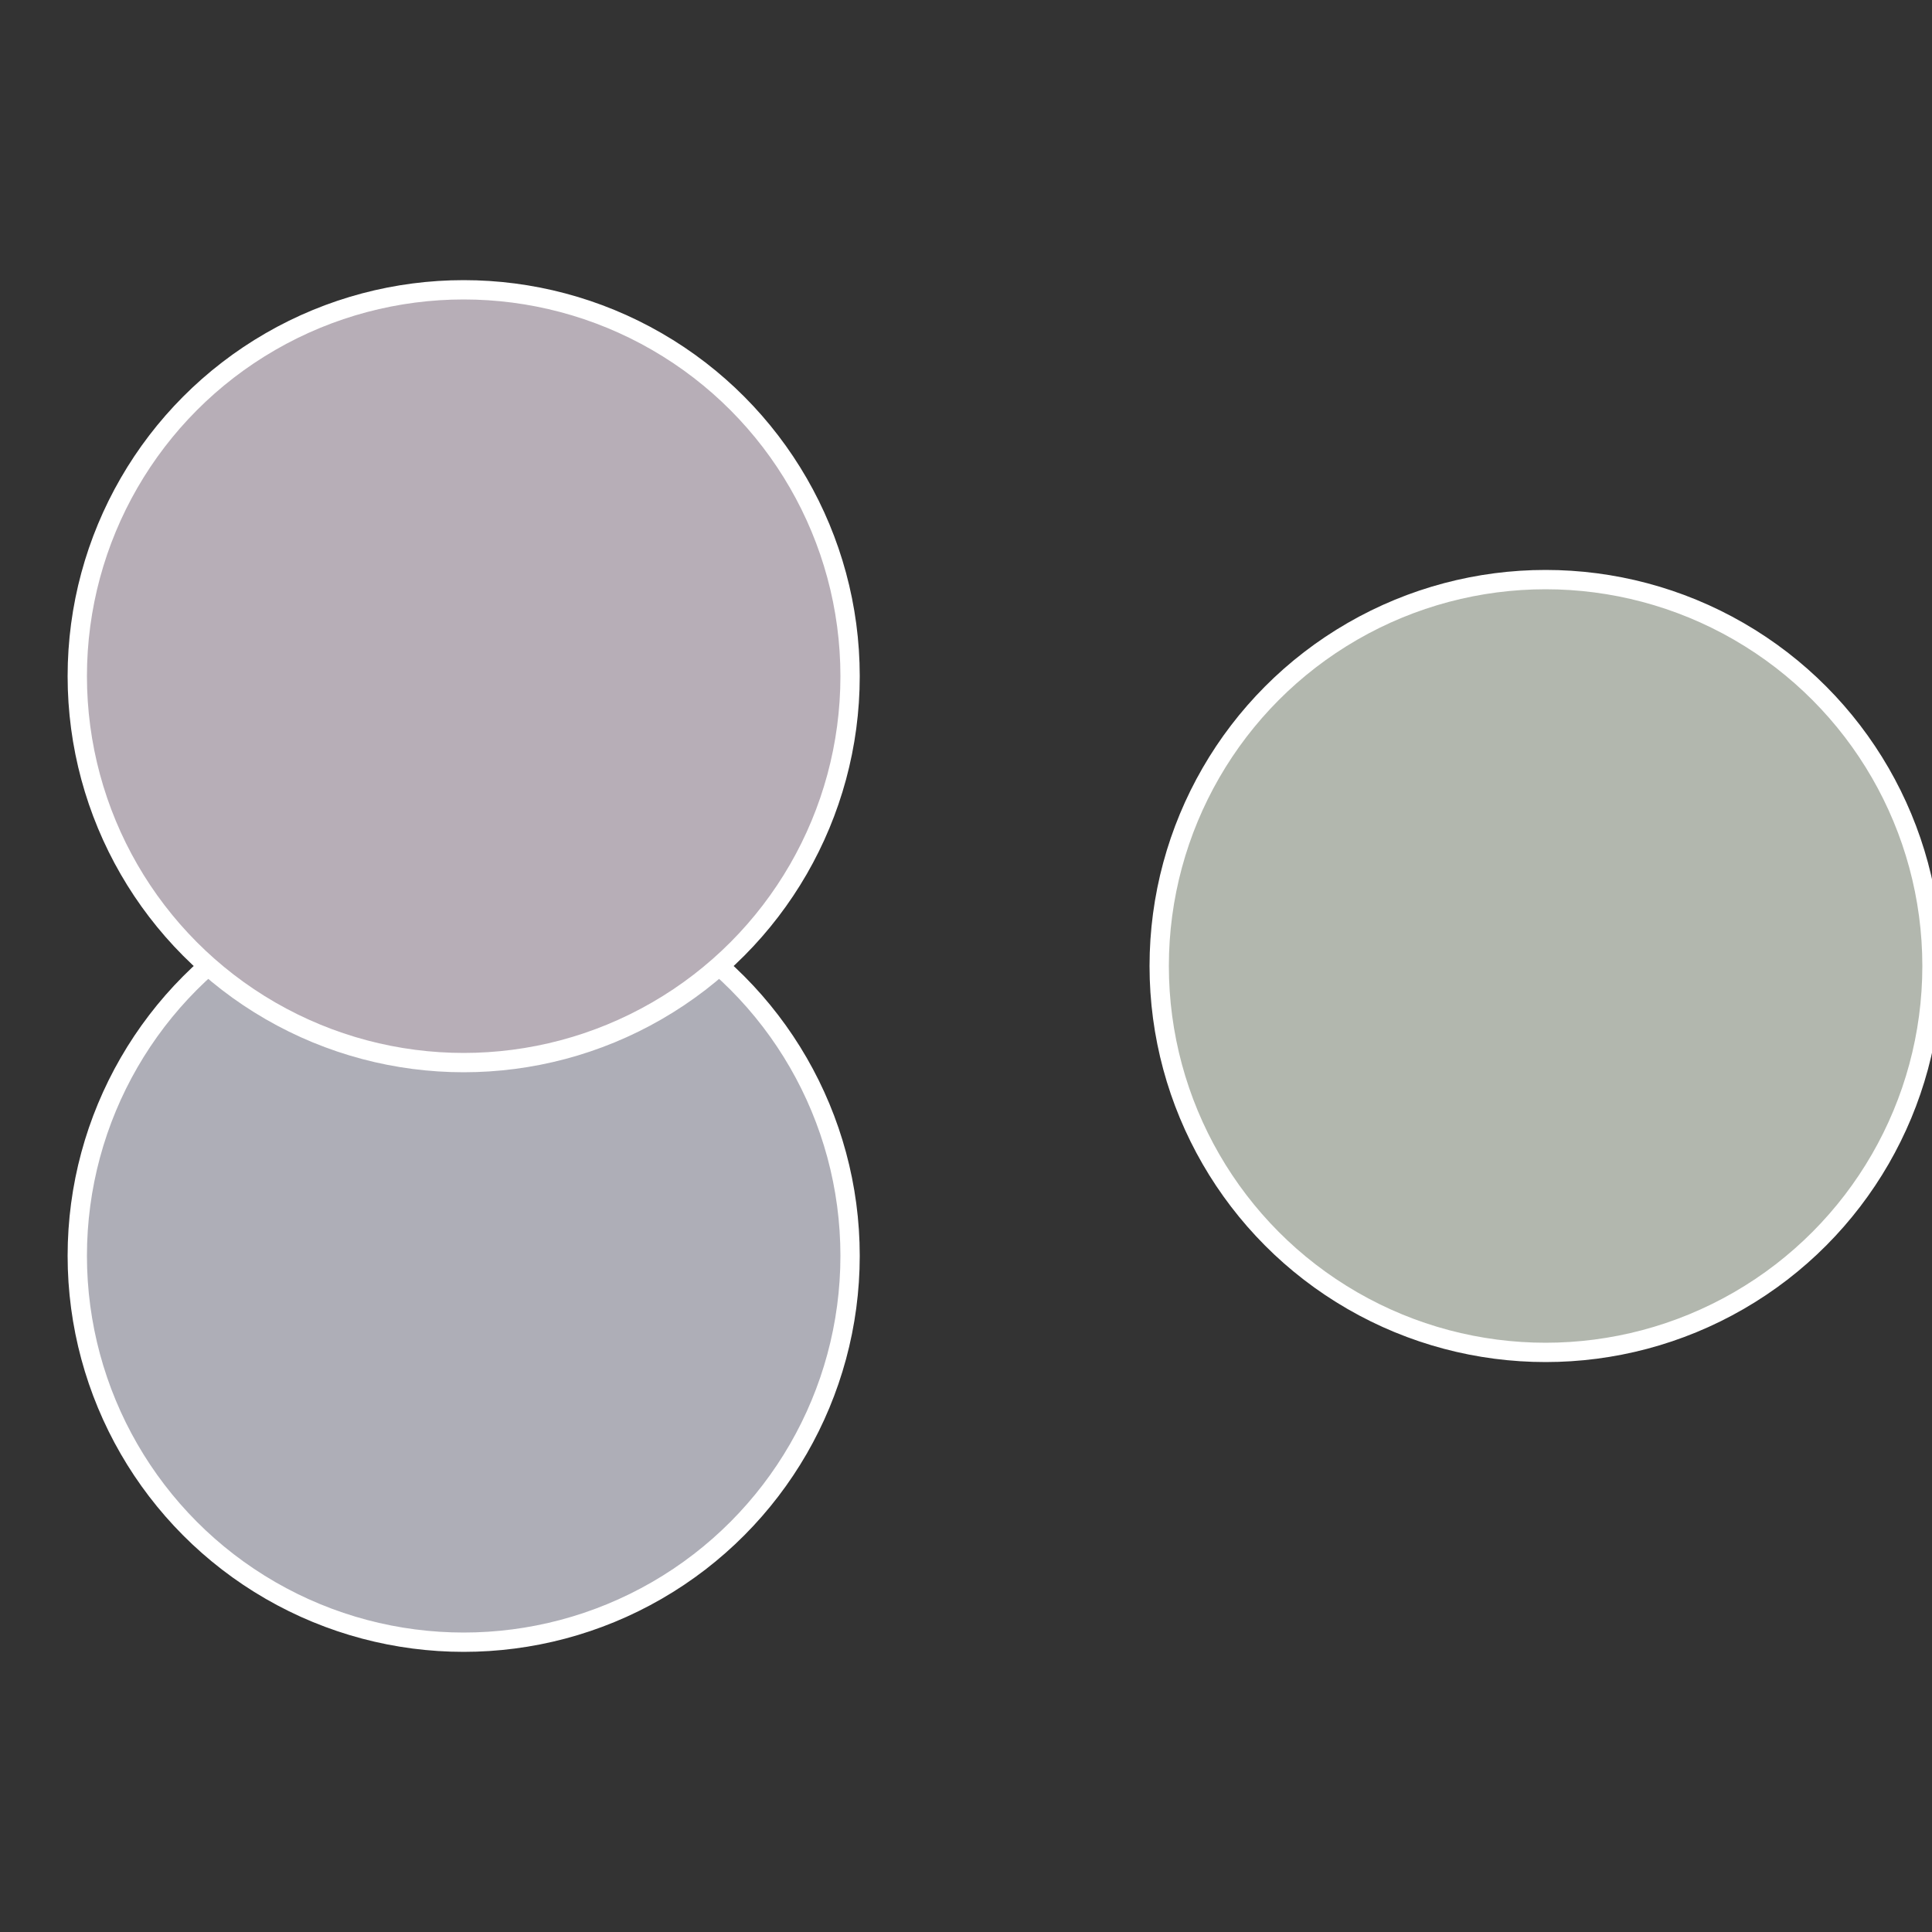 <?xml version="1.0" standalone="no"?>
<svg width="500" height="500" viewBox="-1 -1 2 2" xmlns="http://www.w3.org/2000/svg">
 
                <rect x="-1" y="-1" width="2" height="2" fill="#333333" stroke="none"/>
 
                <circle cx="0.6" cy="0" r="0.4" fill="#b2b7ae" stroke="#fff" stroke-width="1%" />
             
                <circle cx="-0.52" cy="0.3" r="0.4" fill="#aeaeb7" stroke="#fff" stroke-width="1%" />
             
                <circle cx="-0.52" cy="-0.3" r="0.4" fill="#b7aeb7" stroke="#fff" stroke-width="1%" />
            </svg>
